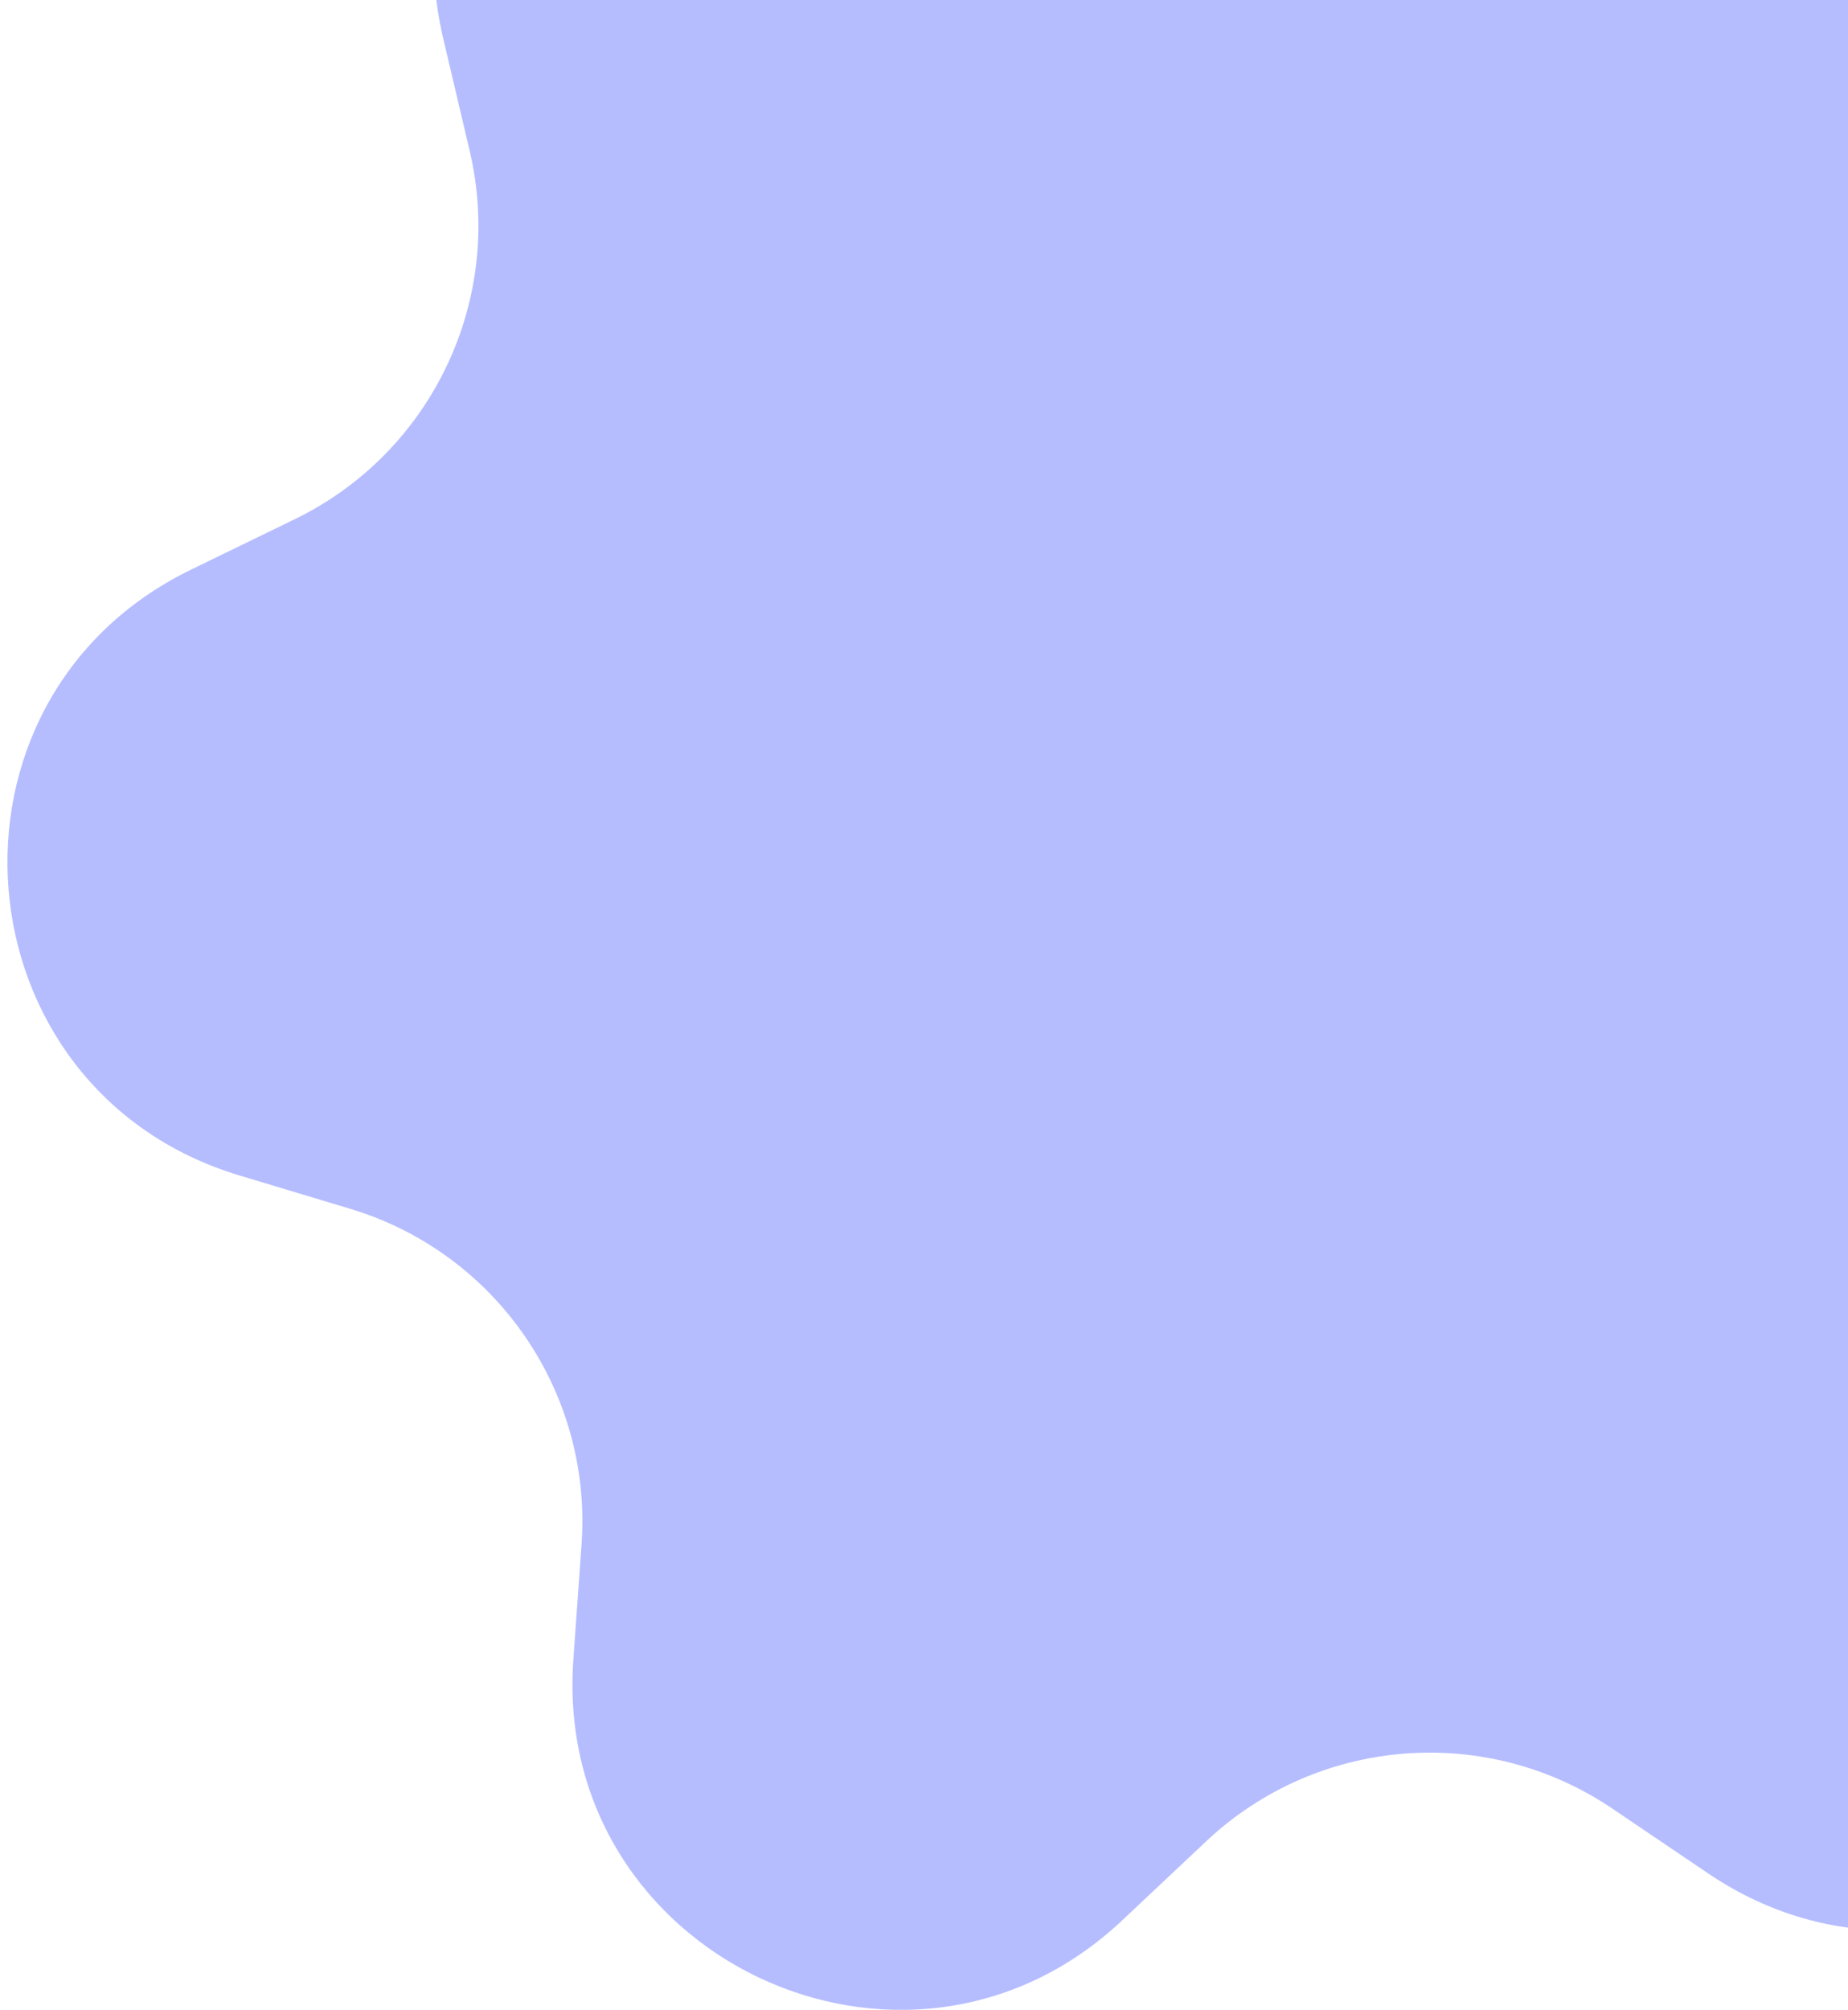 <svg width="126" height="137" viewBox="0 0 126 137" fill="none" xmlns="http://www.w3.org/2000/svg">
<path d="M30.22 2.623C25.578 -17.085 47.548 -32.237 64.32 -20.894L70.842 -16.483C79.457 -10.657 90.96 -11.58 98.536 -18.707L104.27 -24.102C119.017 -37.976 143.124 -26.525 141.686 -6.328L141.128 1.525C140.389 11.899 146.941 21.4 156.9 24.396L164.439 26.665C183.828 32.499 185.965 59.102 167.755 67.956L160.675 71.398C151.321 75.946 146.37 86.37 148.754 96.494L150.559 104.157C155.201 123.866 133.23 139.017 116.458 127.674L109.936 123.263C101.321 117.437 89.818 118.36 82.243 125.487L76.509 130.882C61.761 144.756 37.655 133.305 39.092 113.108L39.651 105.255C40.389 94.881 33.837 85.38 23.878 82.384L16.339 80.115C-3.05 74.281 -5.186 47.678 13.023 38.824L20.104 35.382C29.457 30.834 34.409 20.41 32.025 10.287L30.22 2.623Z" fill="#B5BDFF"/>
</svg>
